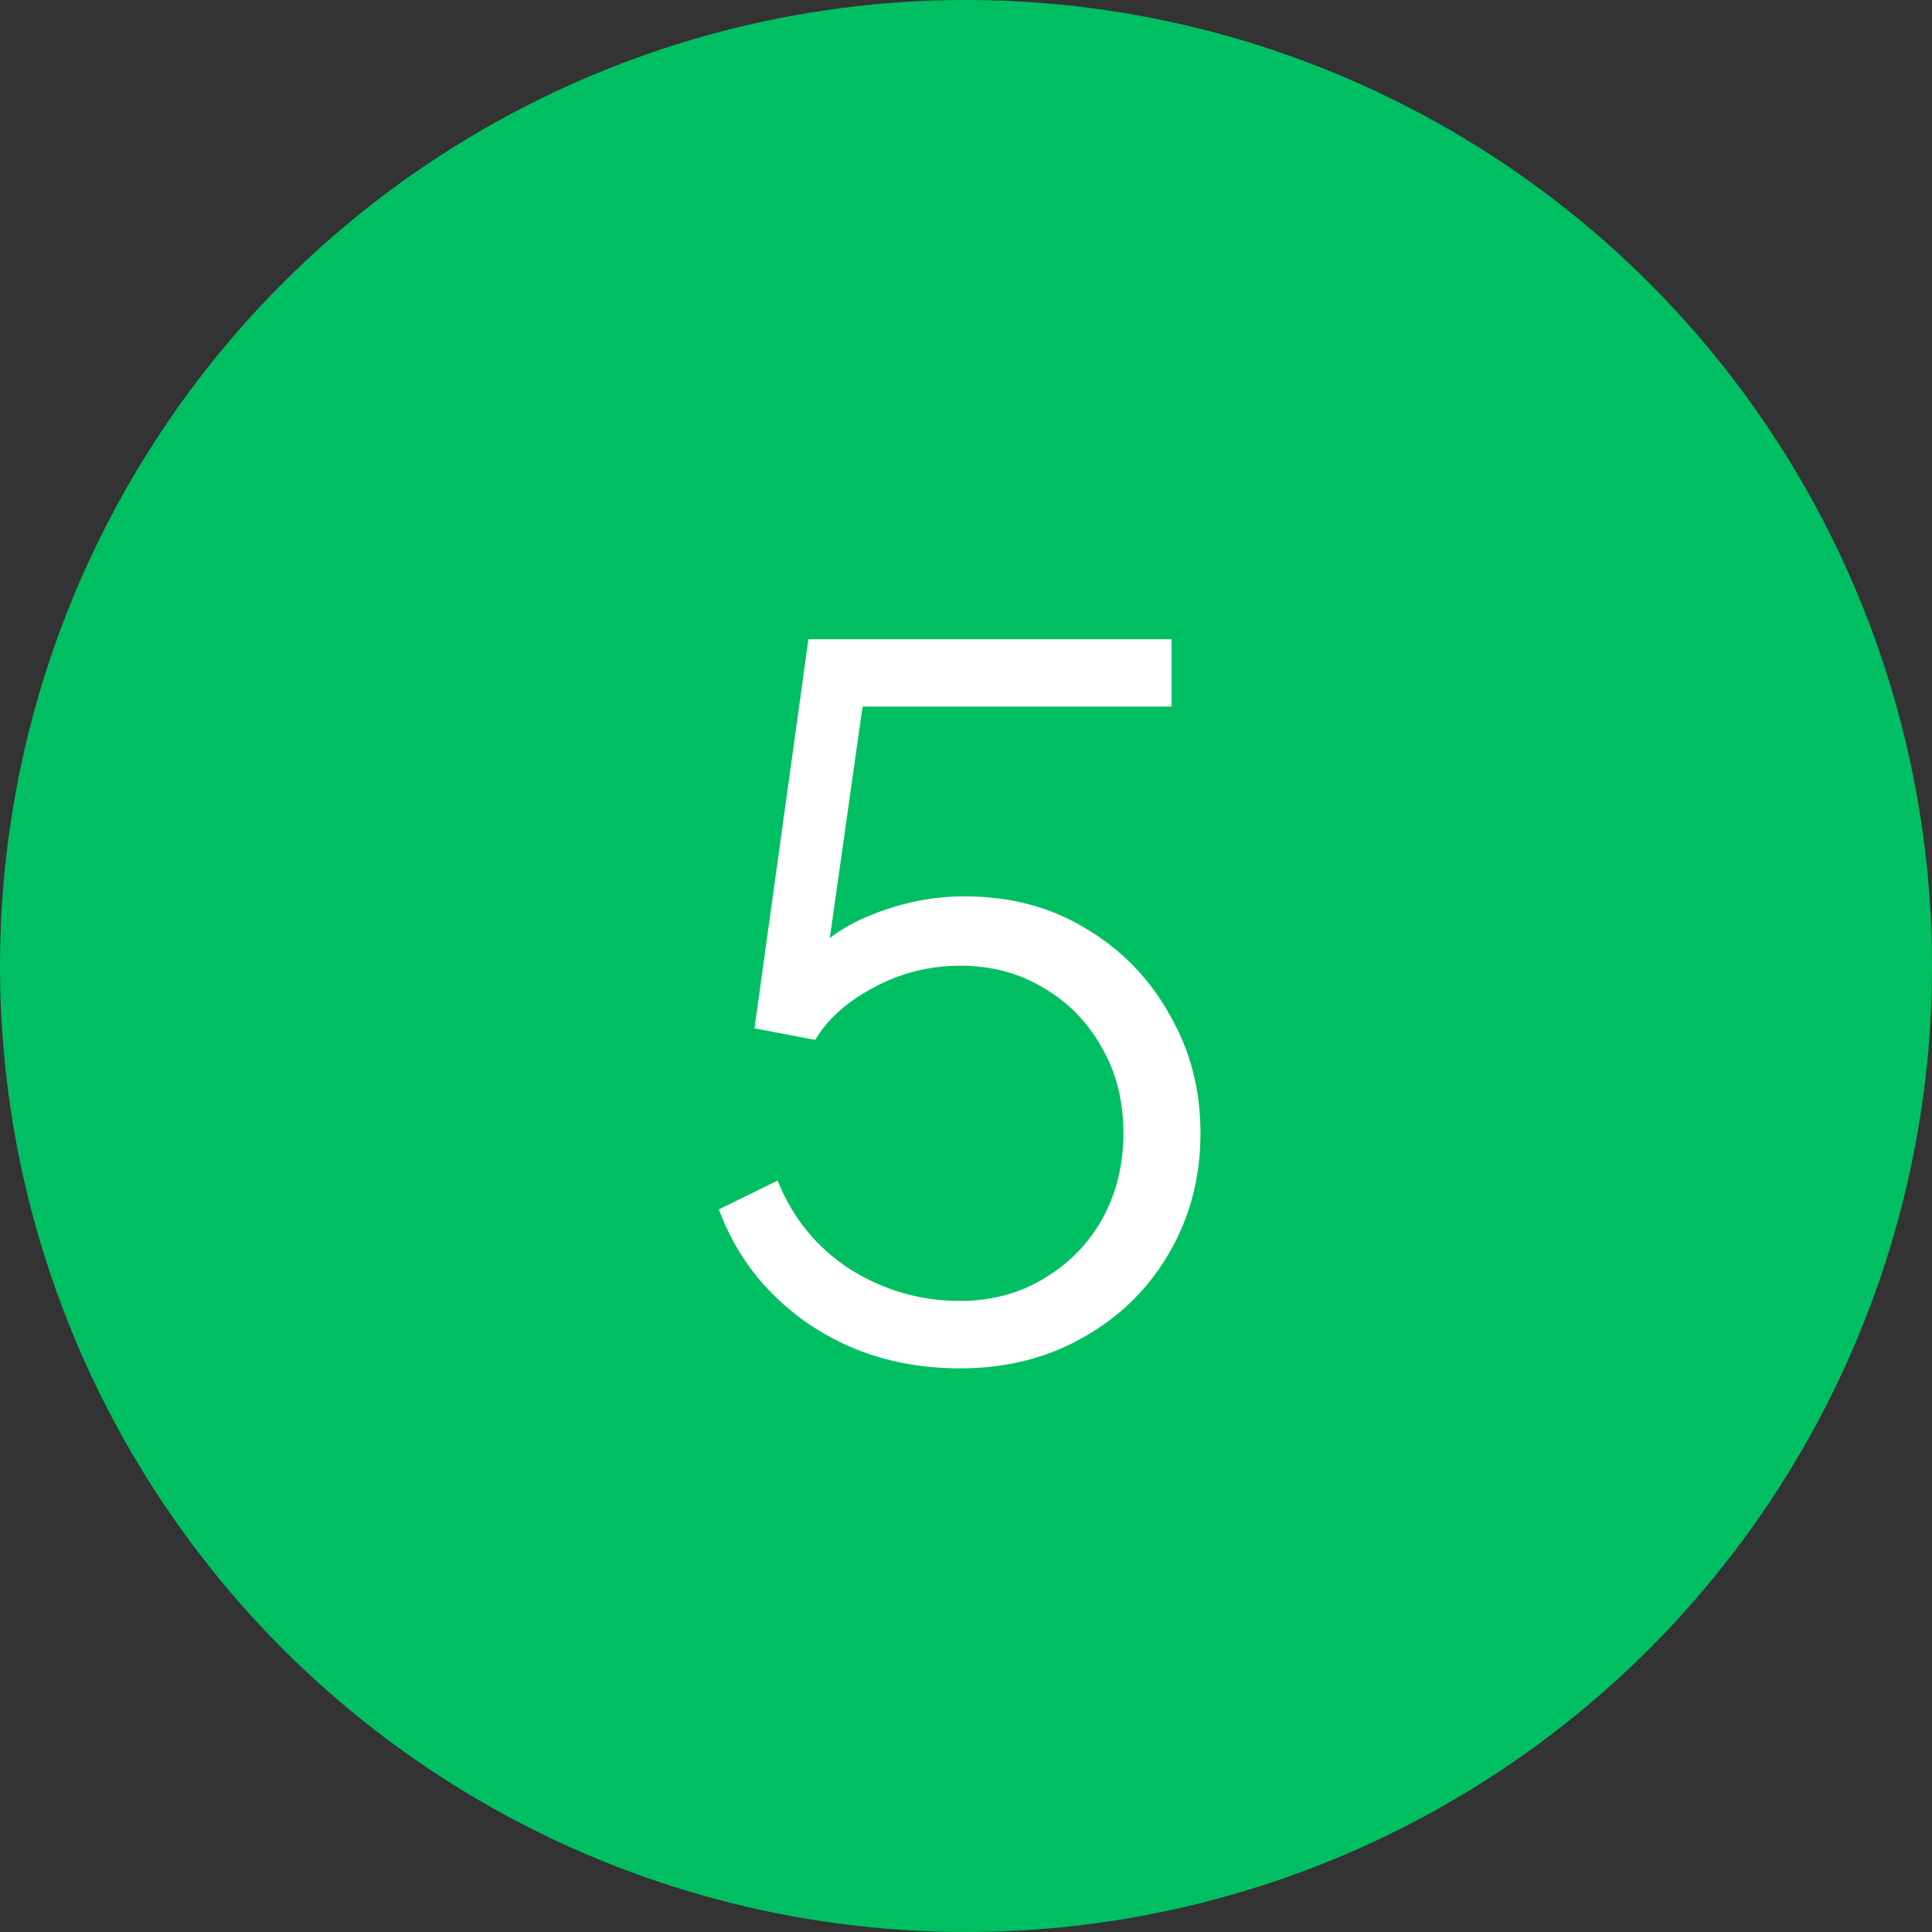 <svg xmlns="http://www.w3.org/2000/svg" width="702" height="702" viewBox="0 0 702 702" fill="none"><rect x="0" y="0" width="702" height="702" fill="#333333" stroke="none"/><circle cx="351" cy="351" r="351" fill="#00BF63"></circle><path d="M348.7 497.2C335.167 497.2 322.567 494.867 310.9 490.2C299.467 485.533 289.433 478.883 280.8 470.25C272.167 461.617 265.633 451.35 261.2 439.45L282.55 428.95C287.917 442.483 296.667 453.217 308.8 461.15C321.167 468.85 334.467 472.7 348.7 472.7C360.133 472.7 370.283 470.017 379.15 464.65C388.25 459.283 395.367 452.05 400.5 442.95C405.633 433.617 408.2 423.233 408.2 411.8C408.2 399.9 405.517 389.4 400.15 380.3C395.017 371.2 388.017 364.083 379.15 358.95C370.283 353.583 360.25 350.9 349.05 350.9C337.617 350.9 327 353.583 317.2 358.95C307.633 364.083 300.633 370.383 296.2 377.85L274.15 373.65L293.75 232.25H425.7V256.75H303.9L314.75 247.3L299 358.6L288.15 353.7C296.317 343.667 305.883 336.55 316.85 332.35C327.817 327.917 339.017 325.7 350.45 325.7C367.25 325.7 382.067 329.667 394.9 337.6C407.733 345.3 417.767 355.683 425 368.75C432.467 381.583 436.2 395.933 436.2 411.8C436.2 427.9 432.35 442.483 424.65 455.55C417.183 468.383 406.8 478.533 393.5 486C380.433 493.467 365.5 497.2 348.7 497.2Z" fill="white"></path></svg>